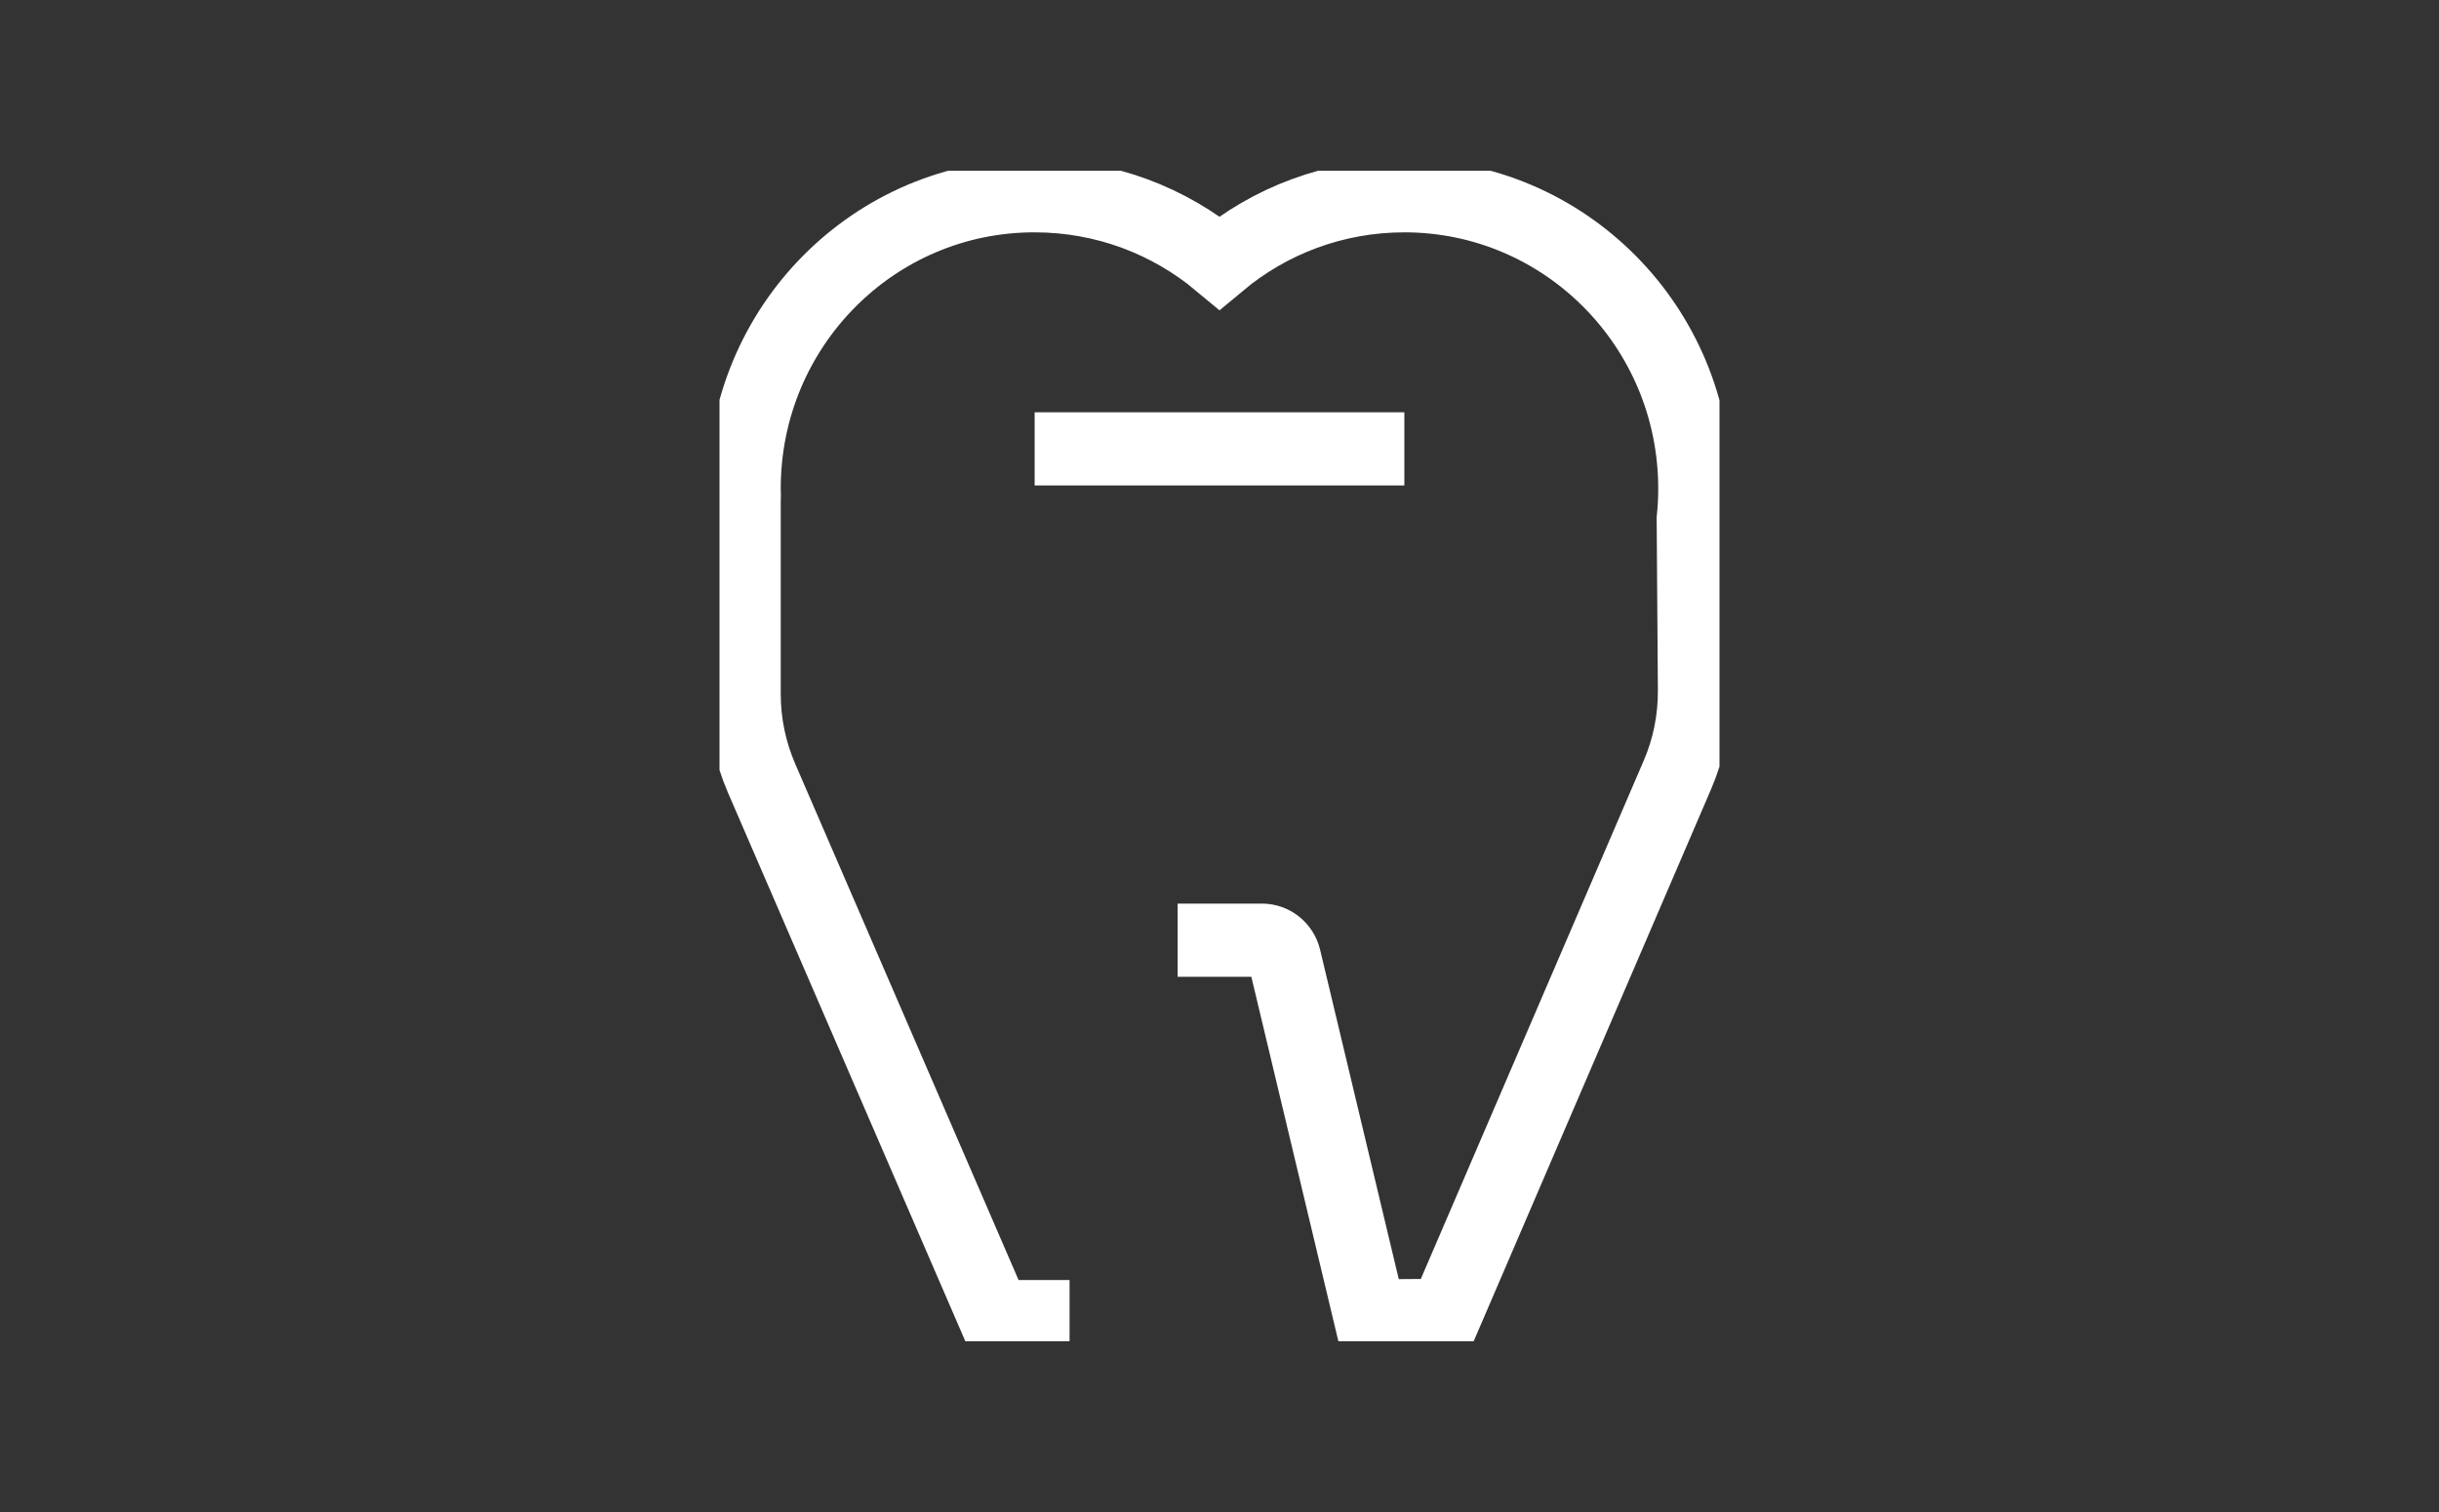 <svg width="100" height="62" viewBox="0 0 100 62" fill="none" xmlns="http://www.w3.org/2000/svg">
<rect x="0" y="0" width="100" height="62" fill="#333333" stroke="none"/>
<g clip-path="url(#clip0_7757_1316)">
<path d="M48.283 38.552H51.738C52.179 38.552 52.557 38.854 52.664 39.285L56.168 53.959L59.245 53.937L68.769 31.787C69.246 30.688 69.481 29.495 69.474 28.296L69.424 21.279C69.467 20.869 69.488 20.453 69.488 20.036C69.488 13.399 64.153 8.027 57.579 8.027C54.701 8.027 52.058 9.054 50 10.771C47.941 9.054 45.299 8.027 42.421 8.027C35.839 8.02 30.511 13.392 30.511 20.029C30.511 20.13 30.511 20.223 30.518 20.323C30.518 20.41 30.511 20.489 30.511 20.575V28.461C30.511 29.646 30.753 30.817 31.224 31.909L40.776 53.987H43.853" stroke="white" stroke-width="3" stroke-miterlimit="10"/>
<path d="M42.421 18.406H57.579" stroke="white" stroke-width="3" stroke-miterlimit="10"/>
</g>
<defs>
<clipPath id="clip0_7757_1316">
<rect width="41" height="48" fill="white" transform="translate(29.5 7)"/>
</clipPath>
</defs>
</svg>
